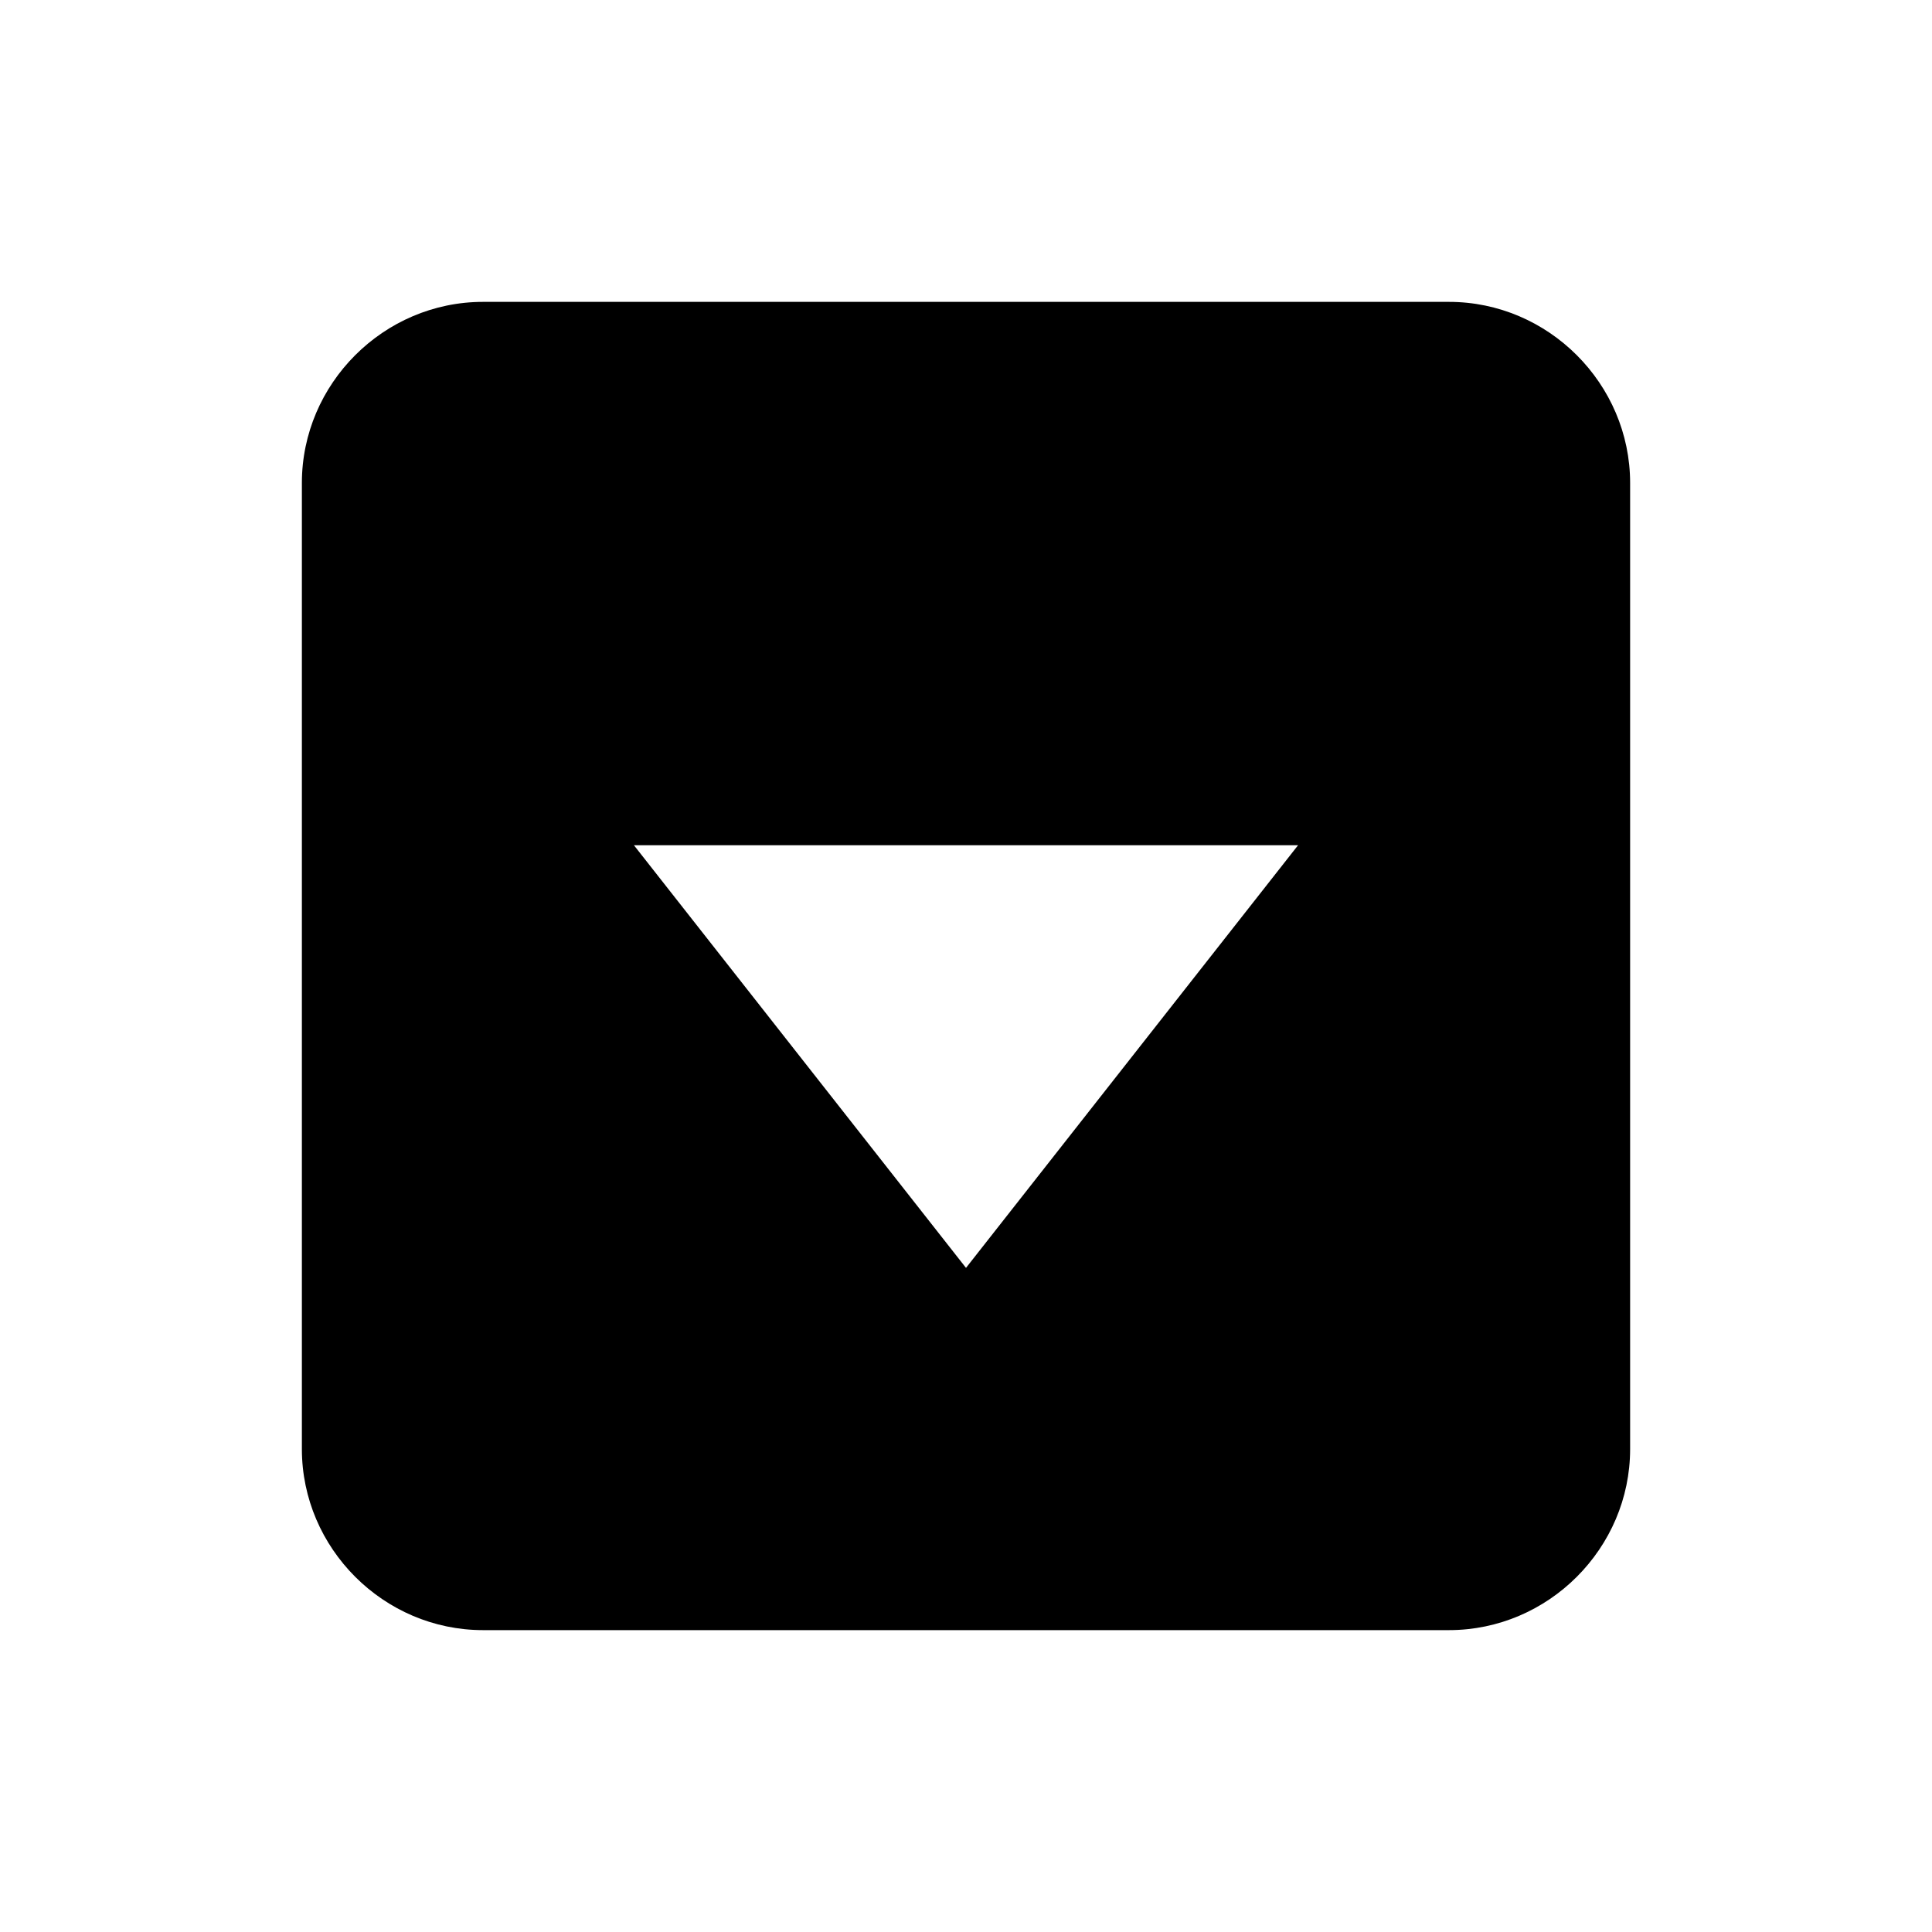 <svg xmlns="http://www.w3.org/2000/svg" width="64" height="64"><path fill="#000000a8" d="M16 10c-3.29 0-6 2.71-6 6v32c0 3.29 2.71 6 6 6h32c3.29 0 6-2.71 6-6V16c0-3.29-2.71-6-6-6zm5 18h22L32 42z"/></svg>
